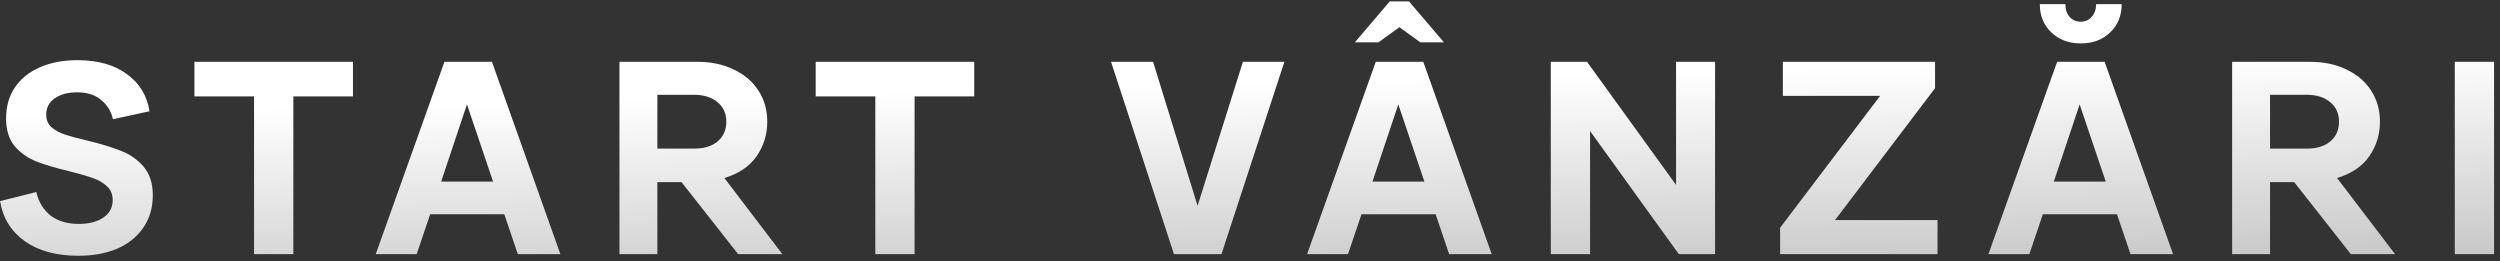 <?xml version="1.0" encoding="UTF-8"?> <svg xmlns="http://www.w3.org/2000/svg" width="364" height="38" viewBox="0 0 364 38" fill="none"><rect x="0" y="0" width="364" height="38" fill="#333333" stroke="none"/><path d="M11.407 37.24C8.207 37.24 5.607 36.533 3.607 35.12C1.607 33.68 0.407 31.733 0.007 29.28L5.287 27.96C5.607 29.373 6.287 30.507 7.327 31.36C8.394 32.187 9.78 32.6 11.487 32.6C12.954 32.6 14.14 32.293 15.047 31.68C15.954 31.067 16.407 30.213 16.407 29.12C16.407 28.293 16.127 27.627 15.567 27.12C15.007 26.587 14.314 26.187 13.487 25.92C12.687 25.627 11.54 25.293 10.047 24.92C8.127 24.467 6.554 24 5.327 23.52C4.1 23.04 3.047 22.307 2.167 21.32C1.314 20.307 0.887 18.947 0.887 17.24C0.887 15.507 1.314 14 2.167 12.72C3.047 11.44 4.26 10.467 5.807 9.8C7.38 9.107 9.207 8.76 11.287 8.76C14.247 8.76 16.647 9.44 18.487 10.8C20.327 12.133 21.42 13.933 21.767 16.2L16.447 17.36C16.18 16.187 15.594 15.24 14.687 14.52C13.807 13.8 12.66 13.44 11.247 13.44C9.887 13.44 8.794 13.733 7.967 14.32C7.14 14.88 6.727 15.68 6.727 16.72C6.727 17.44 6.98 18.04 7.487 18.52C8.02 18.973 8.687 19.333 9.487 19.6C10.287 19.867 11.38 20.16 12.767 20.48C14.74 20.96 16.354 21.453 17.607 21.96C18.887 22.44 19.98 23.2 20.887 24.24C21.794 25.28 22.247 26.68 22.247 28.44C22.247 30.227 21.794 31.787 20.887 33.12C19.98 34.453 18.714 35.48 17.087 36.2C15.46 36.893 13.567 37.24 11.407 37.24ZM36.99 14.04H28.311V9H51.391V14.04H42.711V37H36.99V14.04ZM54.71 37L64.71 9H71.63L81.59 37H75.39L73.43 31.2H62.63L60.67 37H54.71ZM71.79 26.44L67.99 15.2L64.23 26.44H71.79ZM90.192 9H101.512C103.539 9 105.312 9.373 106.832 10.12C108.379 10.84 109.579 11.867 110.432 13.2C111.286 14.507 111.712 16.013 111.712 17.72C111.712 19.587 111.192 21.267 110.152 22.76C109.139 24.227 107.579 25.28 105.472 25.92L113.912 37H107.472L99.232 26.52H95.712V37H90.192V9ZM101.032 21.64C102.499 21.64 103.646 21.293 104.472 20.6C105.326 19.88 105.752 18.92 105.752 17.72C105.752 16.52 105.326 15.573 104.472 14.88C103.619 14.16 102.472 13.8 101.032 13.8H95.712V21.64H101.032ZM127.445 14.04H118.765V9H141.845V14.04H133.165V37H127.445V14.04ZM161.768 9H167.888L174.368 29.96L180.968 9H187.008L177.848 37H170.928L161.768 9ZM190.312 37L200.312 9H207.232L217.192 37H210.992L209.032 31.2H198.232L196.272 37H190.312ZM207.392 26.44L203.592 15.2L199.832 26.44H207.392ZM197.272 6.16H200.712L203.752 3.96L206.792 6.16H210.232L205.152 0.2H202.352L197.272 6.16ZM225.794 9H231.074L244.034 26.92V9H249.714V37H244.434L231.514 19.08V37H225.794V9ZM259.184 33.16L273.744 13.96H259.584V9H281.744V12.84L267.184 32.04H282.104V37H259.184V33.16ZM289.516 37L299.516 9H306.436L316.396 37H310.196L308.236 31.2H297.436L295.476 37H289.516ZM306.596 26.44L302.796 15.2L299.036 26.44H306.596ZM302.956 6.32C301.223 6.32 299.796 5.787 298.676 4.72C297.556 3.653 296.996 2.28 296.996 0.6H300.716C300.716 1.347 300.916 1.96 301.316 2.44C301.743 2.92 302.29 3.16 302.956 3.16C303.623 3.16 304.156 2.92 304.556 2.44C304.983 1.96 305.196 1.347 305.196 0.6H308.916C308.916 2.28 308.356 3.653 307.236 4.72C306.143 5.787 304.716 6.32 302.956 6.32ZM324.999 9H336.319C338.345 9 340.119 9.373 341.639 10.12C343.185 10.84 344.385 11.867 345.239 13.2C346.092 14.507 346.519 16.013 346.519 17.72C346.519 19.587 345.999 21.267 344.959 22.76C343.945 24.227 342.385 25.28 340.279 25.92L348.719 37H342.279L334.039 26.52H330.519V37H324.999V9ZM335.839 21.64C337.305 21.64 338.452 21.293 339.279 20.6C340.132 19.88 340.559 18.92 340.559 17.72C340.559 16.52 340.132 15.573 339.279 14.88C338.425 14.16 337.279 13.8 335.839 13.8H330.519V21.64H335.839ZM357.416 9H363.136V37H357.416V9Z" fill="url(#paint0_linear_4542_949)"></path><defs><linearGradient id="paint0_linear_4542_949" x1="85.948" y1="14.607" x2="86.885" y2="50.493" gradientUnits="userSpaceOnUse"><stop stop-color="white"></stop><stop offset="1" stop-color="#BCBCBC"></stop></linearGradient></defs></svg> 